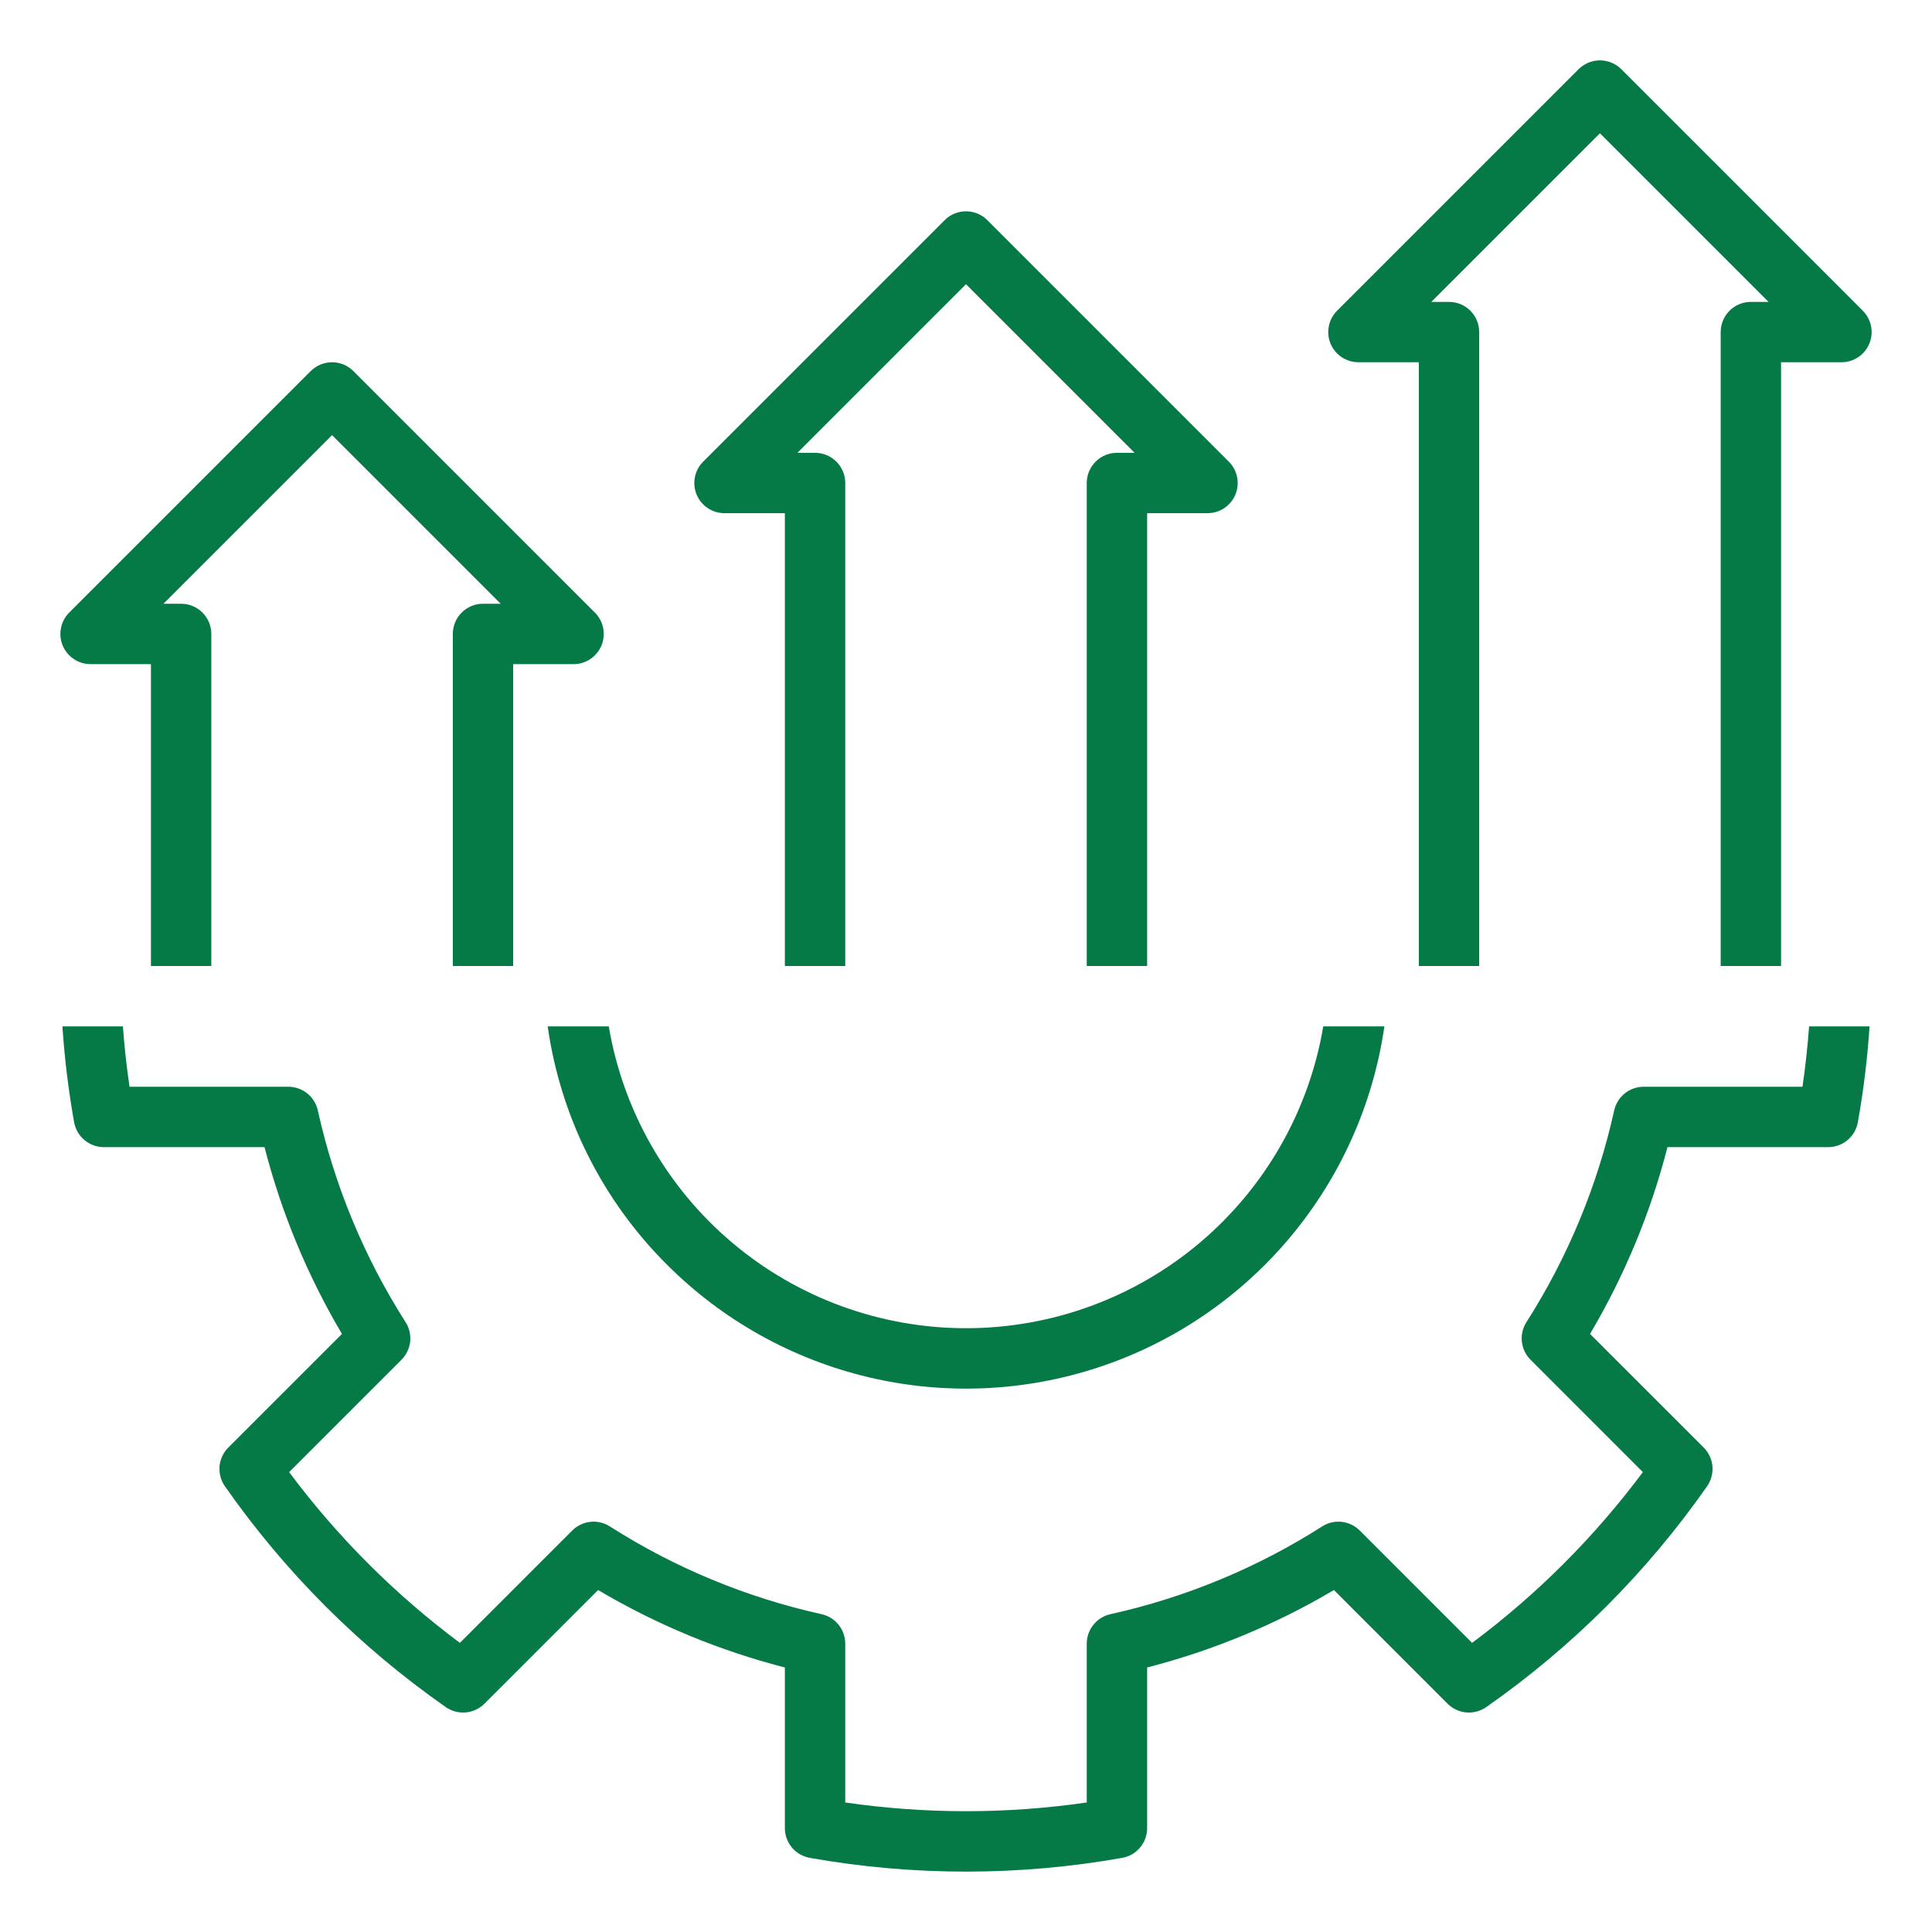 <?xml version="1.0" encoding="UTF-8"?>
<svg xmlns="http://www.w3.org/2000/svg" width="50" height="50" viewBox="0 0 50 50" fill="none">
  <path d="M46.648 28.125H42.538C42.36 28.125 42.188 28.186 42.049 28.297C41.91 28.408 41.814 28.564 41.775 28.737C41.344 30.683 40.575 32.538 39.503 34.218C39.408 34.368 39.366 34.546 39.386 34.723C39.405 34.9 39.484 35.064 39.61 35.19L42.517 38.098C41.266 39.777 39.777 41.266 38.098 42.517L35.19 39.609C35.064 39.484 34.9 39.405 34.723 39.385C34.546 39.366 34.368 39.407 34.218 39.503C32.538 40.575 30.683 41.344 28.737 41.775C28.564 41.813 28.408 41.91 28.297 42.049C28.186 42.187 28.125 42.36 28.125 42.538V46.648C26.053 46.949 23.947 46.949 21.875 46.648V42.538C21.875 42.36 21.814 42.187 21.703 42.049C21.592 41.91 21.436 41.813 21.263 41.775C19.317 41.344 17.462 40.575 15.782 39.503C15.632 39.407 15.454 39.366 15.277 39.385C15.1 39.405 14.936 39.484 14.81 39.609L11.902 42.517C10.223 41.266 8.734 39.777 7.483 38.098L10.391 35.19C10.516 35.064 10.595 34.9 10.615 34.723C10.634 34.546 10.593 34.368 10.497 34.218C9.425 32.538 8.656 30.683 8.225 28.737C8.187 28.564 8.09 28.408 7.951 28.297C7.813 28.186 7.64 28.125 7.462 28.125H3.352C3.276 27.609 3.219 27.088 3.181 26.562H1.615C1.671 27.395 1.772 28.223 1.918 29.044C1.951 29.224 2.046 29.388 2.186 29.505C2.327 29.623 2.504 29.688 2.688 29.688H6.846C7.282 31.385 7.957 33.013 8.85 34.522L5.908 37.463C5.779 37.592 5.699 37.764 5.682 37.946C5.666 38.129 5.715 38.311 5.819 38.462C7.375 40.689 9.311 42.625 11.539 44.181C11.689 44.285 11.871 44.334 12.054 44.318C12.237 44.301 12.408 44.221 12.537 44.092L15.479 41.15C16.987 42.043 18.615 42.718 20.312 43.154V47.312C20.312 47.496 20.377 47.673 20.495 47.814C20.612 47.955 20.776 48.049 20.956 48.081C23.631 48.556 26.369 48.556 29.044 48.081C29.224 48.049 29.388 47.955 29.505 47.814C29.623 47.673 29.688 47.496 29.688 47.312V43.154C31.385 42.718 33.013 42.043 34.522 41.15L37.463 44.092C37.592 44.221 37.764 44.301 37.946 44.318C38.129 44.334 38.311 44.285 38.462 44.181C40.689 42.625 42.625 40.689 44.181 38.462C44.285 38.311 44.334 38.129 44.318 37.946C44.301 37.764 44.221 37.592 44.092 37.463L41.15 34.522C42.043 33.013 42.718 31.385 43.154 29.688H47.312C47.496 29.688 47.673 29.623 47.814 29.505C47.955 29.388 48.049 29.224 48.081 29.044C48.228 28.223 48.329 27.395 48.384 26.562H46.819C46.781 27.087 46.724 27.608 46.648 28.125Z" fill="#067A46"></path>
  <path d="M17.266 32.734C18.702 34.17 20.509 35.177 22.484 35.644C24.459 36.111 26.526 36.019 28.452 35.379C30.378 34.738 32.089 33.574 33.391 32.017C34.694 30.46 35.537 28.572 35.828 26.562H34.246C33.877 28.747 32.745 30.73 31.053 32.16C29.36 33.59 27.216 34.374 25.001 34.374C22.785 34.374 20.641 33.59 18.949 32.16C17.256 30.73 16.125 28.747 15.755 26.562H14.174C14.506 28.901 15.591 31.068 17.266 32.734Z" fill="#067A46"></path>
  <path d="M35.156 9.375H36.719V25H38.281V8.594C38.281 8.387 38.199 8.188 38.053 8.041C37.906 7.895 37.707 7.813 37.5 7.813H37.042L41.406 3.449L45.77 7.813H45.312C45.105 7.813 44.907 7.895 44.76 8.041C44.614 8.188 44.531 8.387 44.531 8.594V25H46.094V9.375H47.656C47.811 9.375 47.962 9.329 48.09 9.243C48.219 9.158 48.319 9.036 48.378 8.893C48.437 8.75 48.453 8.593 48.422 8.441C48.392 8.29 48.318 8.151 48.209 8.041L41.959 1.791C41.886 1.719 41.8 1.661 41.705 1.622C41.611 1.583 41.509 1.562 41.406 1.562C41.304 1.562 41.202 1.583 41.107 1.622C41.013 1.661 40.926 1.719 40.854 1.791L34.604 8.041C34.495 8.151 34.42 8.29 34.39 8.441C34.36 8.593 34.375 8.75 34.434 8.893C34.494 9.036 34.594 9.158 34.722 9.243C34.851 9.329 35.002 9.375 35.156 9.375Z" fill="#067A46"></path>
  <path d="M18.75 13.281H20.312V25H21.875V12.5C21.875 12.293 21.793 12.094 21.646 11.948C21.5 11.801 21.301 11.719 21.094 11.719H20.636L25 7.355L29.364 11.719H28.906C28.699 11.719 28.5 11.801 28.354 11.948C28.207 12.094 28.125 12.293 28.125 12.5V25H29.688V13.281H31.25C31.404 13.281 31.556 13.236 31.684 13.15C31.813 13.064 31.913 12.942 31.972 12.799C32.031 12.656 32.046 12.499 32.016 12.348C31.986 12.196 31.912 12.057 31.802 11.948L25.552 5.698C25.48 5.625 25.394 5.567 25.299 5.528C25.204 5.489 25.103 5.469 25 5.469C24.897 5.469 24.796 5.489 24.701 5.528C24.606 5.567 24.52 5.625 24.448 5.698L18.198 11.948C18.088 12.057 18.014 12.196 17.984 12.348C17.954 12.499 17.969 12.656 18.028 12.799C18.087 12.942 18.188 13.064 18.316 13.15C18.445 13.236 18.596 13.281 18.75 13.281Z" fill="#067A46"></path>
  <path d="M2.344 17.188H3.906V25H5.469V16.406C5.469 16.199 5.386 16 5.24 15.854C5.093 15.707 4.895 15.625 4.688 15.625H4.23L8.594 11.261L12.958 15.625H12.5C12.293 15.625 12.094 15.707 11.948 15.854C11.801 16 11.719 16.199 11.719 16.406V25H13.281V17.188H14.844C14.998 17.188 15.149 17.142 15.278 17.056C15.406 16.97 15.507 16.848 15.566 16.705C15.625 16.562 15.64 16.405 15.61 16.254C15.58 16.102 15.505 15.963 15.396 15.854L9.146 9.604C9.074 9.531 8.988 9.474 8.893 9.434C8.798 9.395 8.696 9.375 8.594 9.375C8.491 9.375 8.39 9.395 8.295 9.434C8.2 9.474 8.114 9.531 8.041 9.604L1.791 15.854C1.682 15.963 1.608 16.102 1.578 16.254C1.547 16.405 1.563 16.562 1.622 16.705C1.681 16.848 1.781 16.97 1.91 17.056C2.038 17.142 2.189 17.188 2.344 17.188Z" fill="#067A46"></path>
</svg>
